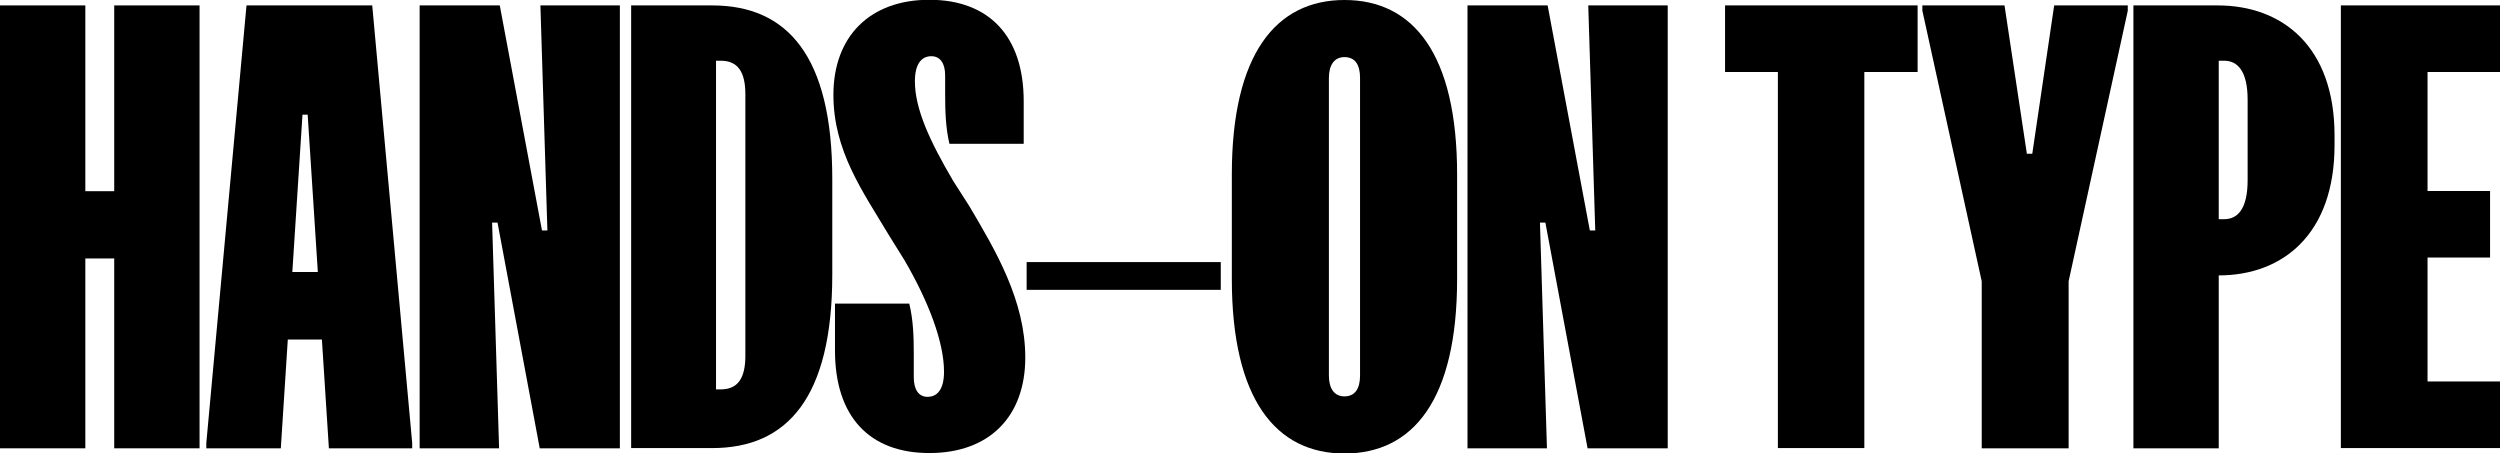 <?xml version="1.0" encoding="utf-8"?>
<!-- Generator: Adobe Illustrator 26.5.0, SVG Export Plug-In . SVG Version: 6.00 Build 0)  -->
<svg version="1.1" id="Layer_1" xmlns="http://www.w3.org/2000/svg" xmlns:xlink="http://www.w3.org/1999/xlink" x="0px" y="0px"
	 viewBox="0 0 1107.5 200.9" style="enable-background:new 0 0 1107.5 200.9;" xml:space="preserve">
<g>
	<path fill="black"  d="M37.8,2.4v82.3h12.8V2.4h37.8v196.2H50.6v-84.1H37.8v84.1H0V2.4H37.8z"/>
	<path fill="black" d="M164.9,2.4l17.7,193.8v2.4h-36.9l-3.1-48.2h-15.1l-3.1,48.2H91.4v-2.4L109.2,2.4H164.9z M140.8,120.5l-4.5-69.7H134
		l-4.5,69.7H140.8z"/>
	<path fill="black" d="M221.4,2.4l18.7,99.7h2.4l-3.1-99.7h35.2v196.2h-35.5l-18.7-100h-2.4l3.1,100h-35.2V2.4H221.4z"/>
	<path fill="black" d="M368.7,79.2v42.5c0,54.4-19.9,76.8-53.2,76.8h-35.9V2.4h35.9C348.8,2.4,368.7,24.8,368.7,79.2z M319.3,172.5
		c7.6,0,10.9-5,10.9-14.9V41.8c0-9.9-3.3-14.9-10.9-14.9h-2.1v145.6H319.3z"/>
	<path fill="black" d="M404.8,156.7v10.4c0,5.4,2.1,8.7,6.1,8.7c4.3,0,7.3-3.3,7.3-11.1c0-13.2-6.9-31.2-17.5-49.4l-6.9-11.1
		c-11.6-19.4-24.6-37.3-24.6-62.2c0-25.8,16.1-42.1,42.5-42.1s41.8,16.1,41.8,44.9v18.9h-32.9c-1.7-7.1-1.9-14.7-1.9-22v-8.3
		c0-5.2-2.1-8.5-6.1-8.5c-4.3,0-7.3,3.3-7.3,11.1c0,12.1,6.4,26.2,17,44.2l7.1,11.1c11.6,19.6,24.8,41.8,24.8,67.1
		c0,26-15.8,42.3-42.5,42.3c-26.5,0-41.8-16.1-41.8-45.4v-20.8h32.9C404.6,141.8,404.8,149.4,404.8,156.7z"/>
	<path fill="black" d="M540.8,116.1v12.3h-86v-12.3H540.8z"/>
	<path fill="black" d="M595.6,0c30.5,0,49.9,23.9,49.9,77.3v46.3c0,53.4-19.4,77.3-49.9,77.3c-30.3,0-49.9-23.9-49.9-77.3V77.3
		C545.7,23.9,565.3,0,595.6,0z M595.6,175.6c4.7,0,6.9-3.5,6.9-9.2V34.5c0-5.7-2.1-9.2-6.9-9.2c-4.5,0-6.9,3.5-6.9,9.2v131.9
		C588.7,172.1,591.1,175.6,595.6,175.6z"/>
	<path fill="black" d="M685.6,2.4l18.7,99.7h2.4l-3.1-99.7h35.2v196.2h-35.5l-18.7-100h-2.4l3.1,100h-35.2V2.4H685.6z"/>
	<path fill="black" d="M849.5,2.4v29.5h-23.6v166.6h-38.3V31.9h-23.4V2.4H849.5z"/>
	<path fill="black" d="M942.6,2.4v2.4l-26.2,119.8v74h-38.5v-74L851.6,4.7V2.4H888l9.9,65.7h2.4l9.7-65.7H942.6z"/>
	<path fill="black" d="M1034.2,60v4.3c0,39.2-22.7,57.7-51.3,57.7v76.6h-37.8V2.4h37.3C1011.3,2.4,1034.2,20.8,1034.2,60z M985.3,97.1
		c6.1,0,10.4-4.7,10.4-17.3V44.2c0-12.5-4.3-17.3-10.4-17.3h-2.4v70.2H985.3z"/>
	<path fill="black" d="M1107.5,2.4v29.5h-32.1v52.7h27.7v29.5h-27.7V169h32.1v29.5H1037V2.4H1107.5z"/>
</g>
</svg>
